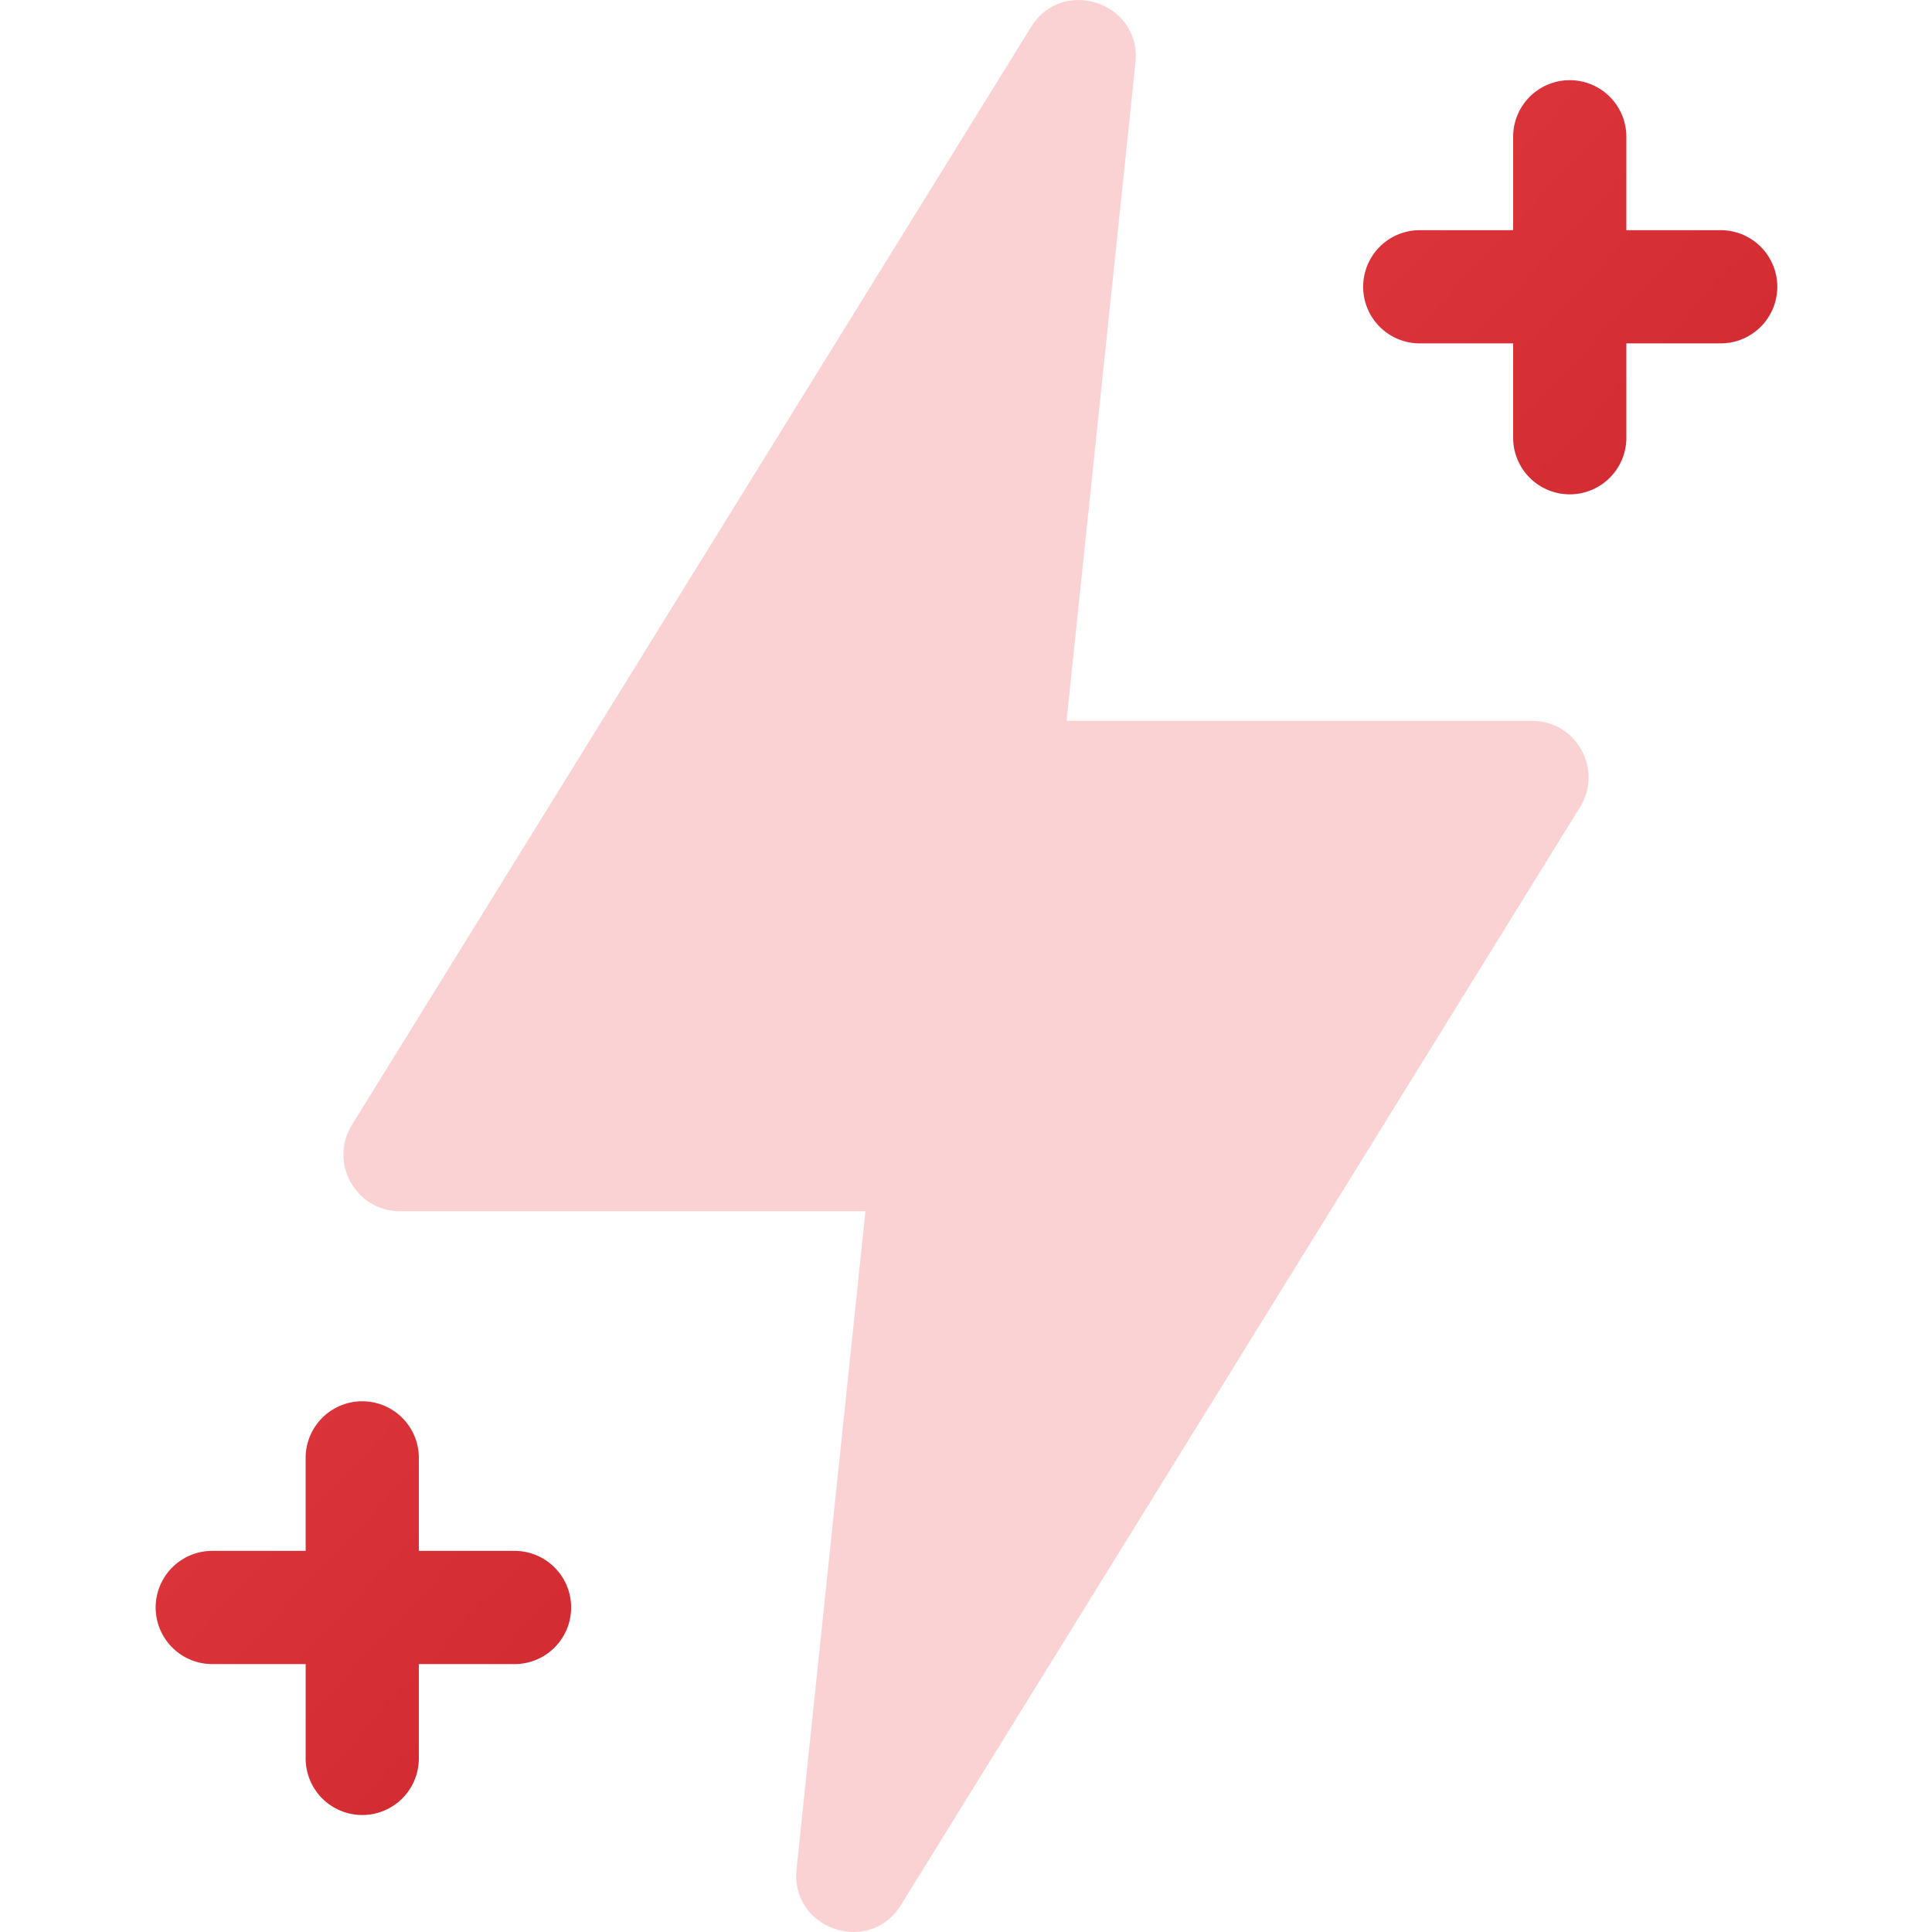 <svg xmlns="http://www.w3.org/2000/svg" fill="none" width="120" height="120" viewBox="0 0 120 120"><path d="m49.474 116.109 4.28-40.877H24.85c-2.754 0-4.438-3.023-2.99-5.364L64.04 1.676c1.966-3.177 6.875-1.5 6.486 2.215l-4.28 40.877H95.15c2.754 0 4.438 3.023 2.99 5.364l-42.18 68.192c-1.966 3.177-6.875 1.5-6.486-2.215Z" fill="#FBD2D3"/><path d="M110.391 17.813a3.516 3.516 0 0 1-3.516 3.515h-5.859v5.86a3.516 3.516 0 0 1-7.032 0v-5.86h-5.859a3.516 3.516 0 0 1 0-7.031h5.86v-5.86a3.516 3.516 0 0 1 7.031 0v5.86h5.859a3.516 3.516 0 0 1 3.516 3.515ZM31.875 96.328h-5.86v-5.86a3.516 3.516 0 0 0-7.03 0v5.86h-5.86a3.516 3.516 0 0 0 0 7.031h5.86v5.86a3.515 3.515 0 0 0 7.03 0v-5.86h5.86a3.516 3.516 0 1 0 0-7.03Z" fill="url(#a)"/><defs><linearGradient id="a" x1="9.609" x2="117.177" y1="4.922" y2="105.474" gradientUnits="userSpaceOnUse"><stop stop-color="#F14950"/><stop offset="1" stop-color="#BE161D"/></linearGradient></defs></svg>